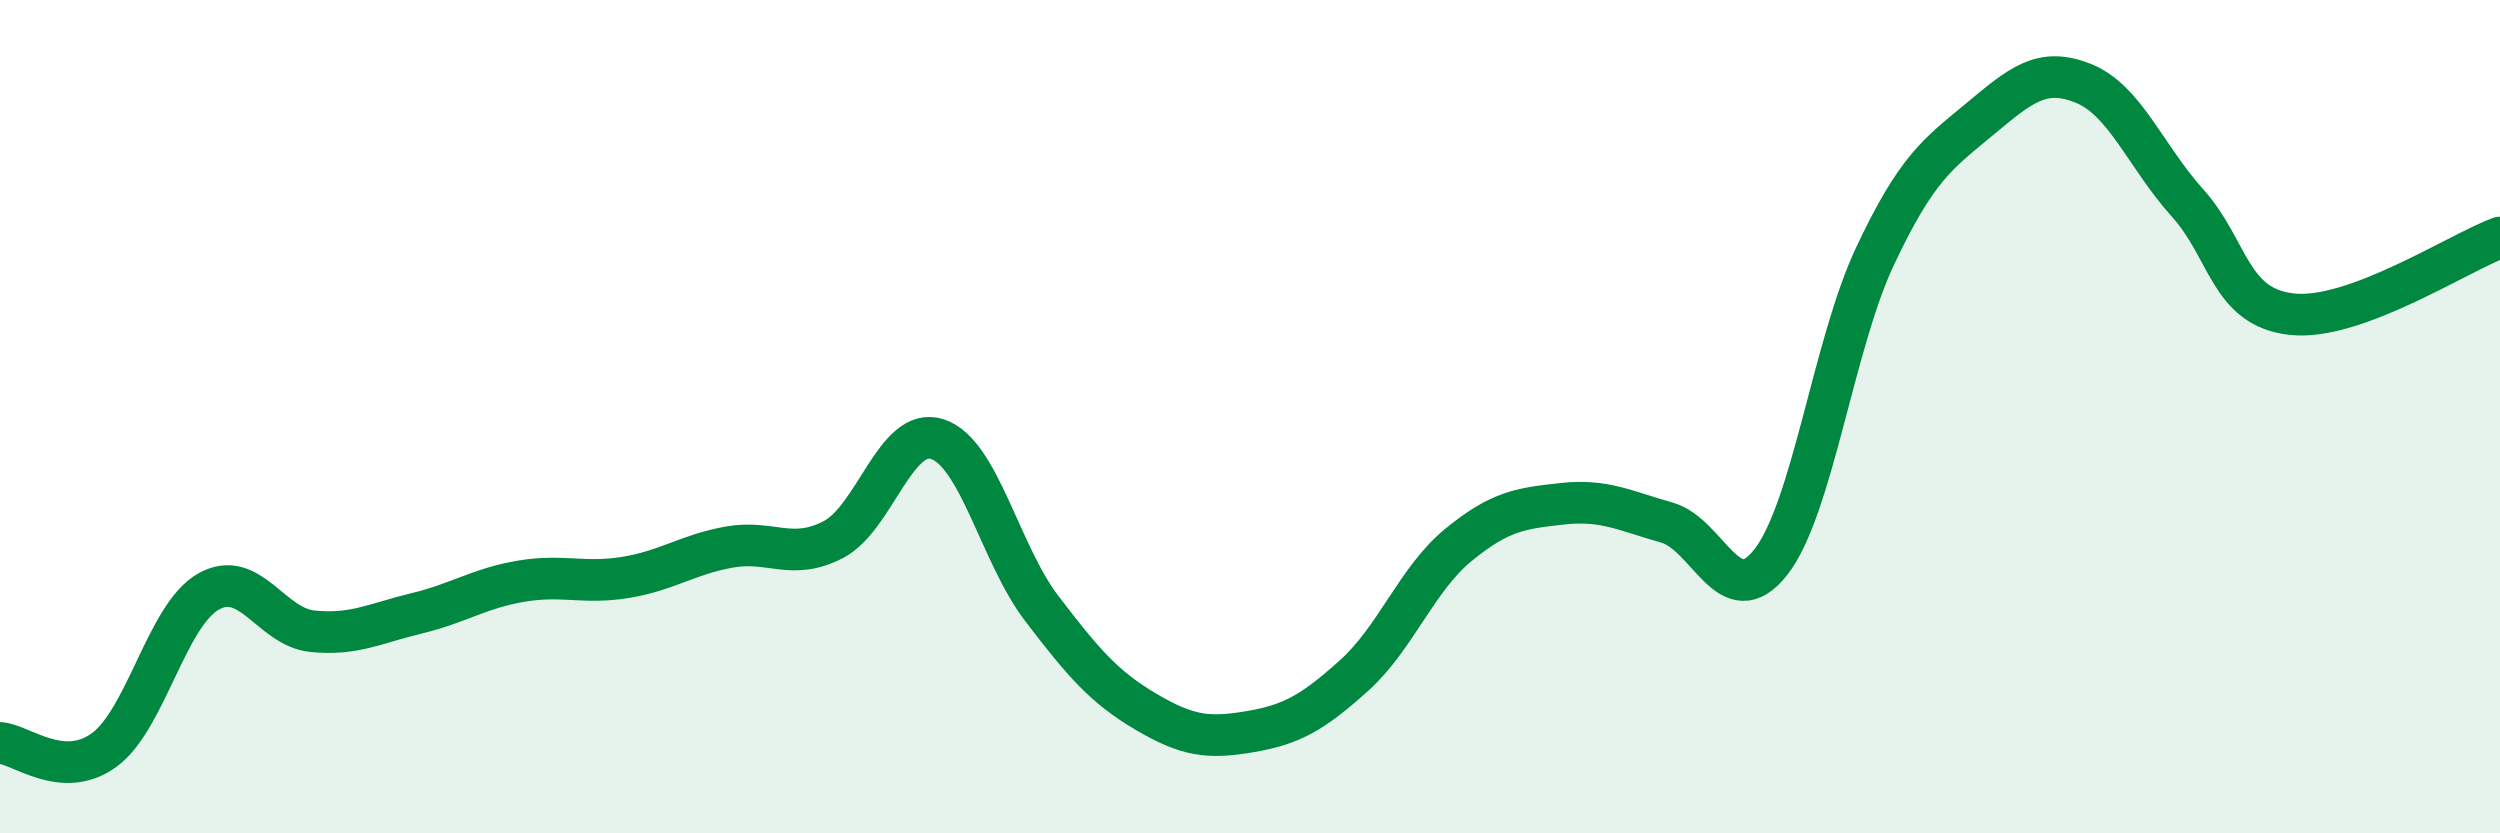 
    <svg width="60" height="20" viewBox="0 0 60 20" xmlns="http://www.w3.org/2000/svg">
      <path
        d="M 0,17.83 C 0.5,17.86 1.5,18.73 2.5,18 C 3.5,17.27 4,14.77 5,14.2 C 6,13.63 6.5,15.05 7.5,15.15 C 8.5,15.25 9,14.96 10,14.72 C 11,14.48 11.5,14.12 12.5,13.95 C 13.5,13.78 14,14.02 15,13.86 C 16,13.7 16.5,13.31 17.5,13.13 C 18.5,12.95 19,13.47 20,12.95 C 21,12.43 21.5,10.21 22.5,10.54 C 23.5,10.87 24,13.29 25,14.6 C 26,15.91 26.5,16.49 27.5,17.08 C 28.5,17.67 29,17.73 30,17.56 C 31,17.39 31.5,17.11 32.5,16.21 C 33.5,15.31 34,13.9 35,13.08 C 36,12.26 36.5,12.2 37.5,12.09 C 38.5,11.98 39,12.26 40,12.54 C 41,12.82 41.5,14.77 42.5,13.49 C 43.5,12.21 44,8.27 45,6.15 C 46,4.03 46.5,3.7 47.5,2.87 C 48.5,2.04 49,1.6 50,2 C 51,2.4 51.5,3.76 52.5,4.87 C 53.5,5.98 53.5,7.37 55,7.54 C 56.5,7.71 59,6.07 60,5.7L60 20L0 20Z"
        fill="#008740"
        opacity="0.1"
        stroke-linecap="round"
        stroke-linejoin="round"
      />
      <path
        d="M 0,17.83 C 0.5,17.86 1.5,18.73 2.5,18 C 3.5,17.27 4,14.77 5,14.2 C 6,13.63 6.5,15.05 7.5,15.15 C 8.5,15.25 9,14.96 10,14.72 C 11,14.48 11.5,14.12 12.5,13.95 C 13.5,13.78 14,14.02 15,13.86 C 16,13.7 16.5,13.31 17.5,13.13 C 18.5,12.95 19,13.47 20,12.95 C 21,12.43 21.5,10.21 22.5,10.54 C 23.5,10.87 24,13.29 25,14.6 C 26,15.91 26.5,16.49 27.5,17.08 C 28.5,17.67 29,17.73 30,17.56 C 31,17.39 31.5,17.11 32.5,16.21 C 33.5,15.31 34,13.9 35,13.08 C 36,12.26 36.5,12.2 37.5,12.09 C 38.5,11.98 39,12.26 40,12.54 C 41,12.82 41.5,14.77 42.5,13.49 C 43.5,12.21 44,8.27 45,6.15 C 46,4.03 46.5,3.7 47.5,2.87 C 48.5,2.04 49,1.6 50,2 C 51,2.4 51.5,3.76 52.5,4.87 C 53.5,5.98 53.5,7.37 55,7.54 C 56.5,7.71 59,6.07 60,5.7"
        stroke="#008740"
        stroke-width="1"
        fill="none"
        stroke-linecap="round"
        stroke-linejoin="round"
      />
    </svg>
  